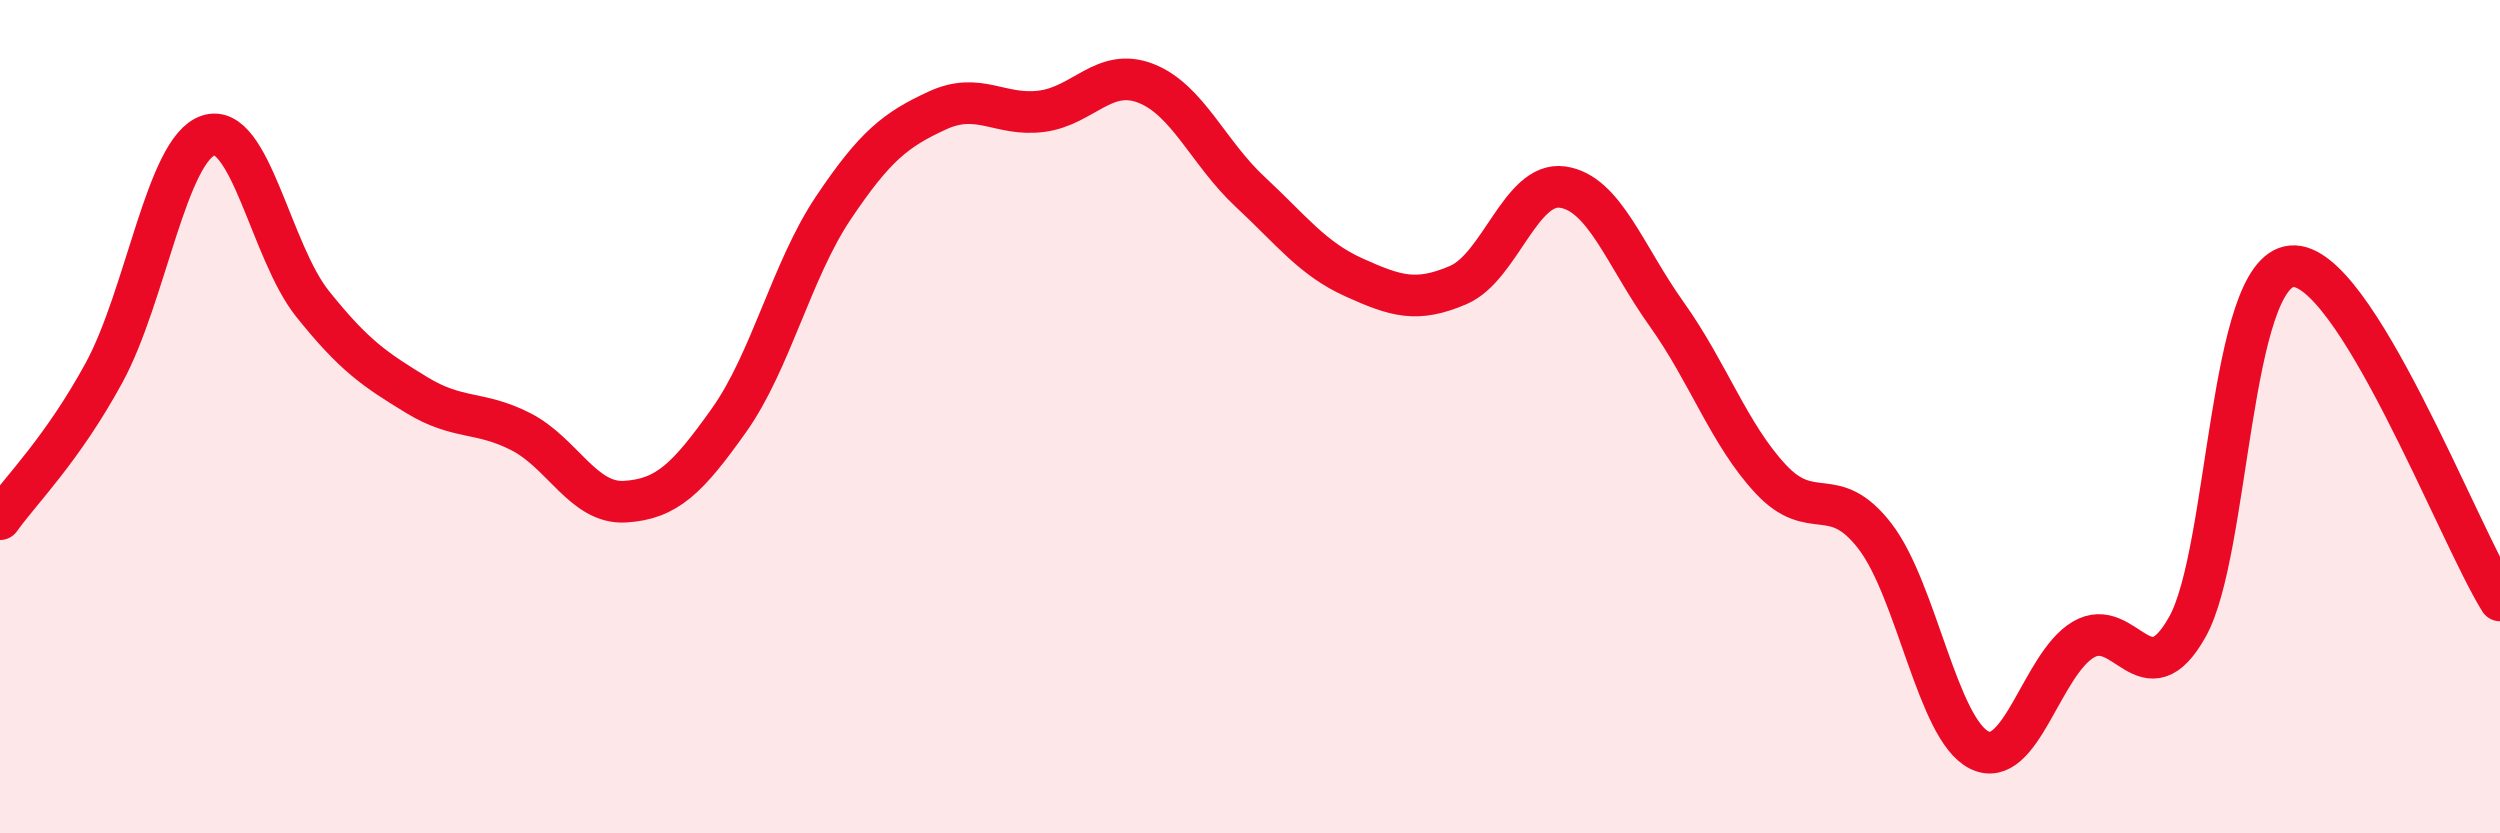 
    <svg width="60" height="20" viewBox="0 0 60 20" xmlns="http://www.w3.org/2000/svg">
      <path
        d="M 0,12.46 C 0.5,11.76 1.5,10.78 2.5,8.94 C 3.5,7.1 4,3.58 5,3.25 C 6,2.92 6.5,6.04 7.5,7.29 C 8.5,8.54 9,8.87 10,9.48 C 11,10.09 11.5,9.85 12.5,10.36 C 13.5,10.87 14,12.1 15,12.04 C 16,11.98 16.5,11.49 17.5,10.08 C 18.5,8.67 19,6.48 20,4.99 C 21,3.5 21.5,3.11 22.5,2.65 C 23.5,2.19 24,2.8 25,2.67 C 26,2.54 26.5,1.61 27.5,2 C 28.5,2.39 29,3.67 30,4.6 C 31,5.53 31.5,6.21 32.5,6.66 C 33.5,7.11 34,7.27 35,6.84 C 36,6.41 36.5,4.35 37.5,4.49 C 38.5,4.63 39,6.14 40,7.54 C 41,8.94 41.5,10.43 42.5,11.5 C 43.5,12.57 44,11.57 45,12.87 C 46,14.17 46.5,17.5 47.5,18 C 48.5,18.5 49,15.94 50,15.35 C 51,14.76 51.5,16.83 52.5,15.04 C 53.5,13.25 53.5,6.52 55,6.39 C 56.5,6.26 59,12.81 60,14.41L60 20L0 20Z"
        fill="#EB0A25"
        opacity="0.1"
        stroke-linecap="round"
        stroke-linejoin="round"
      />
      <path
        d="M 0,12.46 C 0.5,11.76 1.5,10.78 2.5,8.94 C 3.5,7.1 4,3.58 5,3.25 C 6,2.92 6.5,6.04 7.5,7.29 C 8.5,8.54 9,8.87 10,9.48 C 11,10.09 11.5,9.85 12.5,10.36 C 13.5,10.87 14,12.1 15,12.04 C 16,11.98 16.5,11.49 17.5,10.08 C 18.5,8.67 19,6.48 20,4.99 C 21,3.5 21.5,3.11 22.5,2.65 C 23.5,2.19 24,2.8 25,2.67 C 26,2.54 26.5,1.61 27.5,2 C 28.5,2.39 29,3.67 30,4.6 C 31,5.53 31.5,6.21 32.5,6.66 C 33.5,7.11 34,7.27 35,6.84 C 36,6.41 36.5,4.35 37.5,4.49 C 38.5,4.63 39,6.14 40,7.54 C 41,8.94 41.5,10.43 42.5,11.5 C 43.5,12.57 44,11.57 45,12.87 C 46,14.17 46.5,17.5 47.5,18 C 48.5,18.5 49,15.94 50,15.35 C 51,14.76 51.5,16.83 52.5,15.04 C 53.5,13.25 53.5,6.52 55,6.39 C 56.5,6.26 59,12.81 60,14.41"
        stroke="#EB0A25"
        stroke-width="1"
        fill="none"
        stroke-linecap="round"
        stroke-linejoin="round"
      />
    </svg>
  